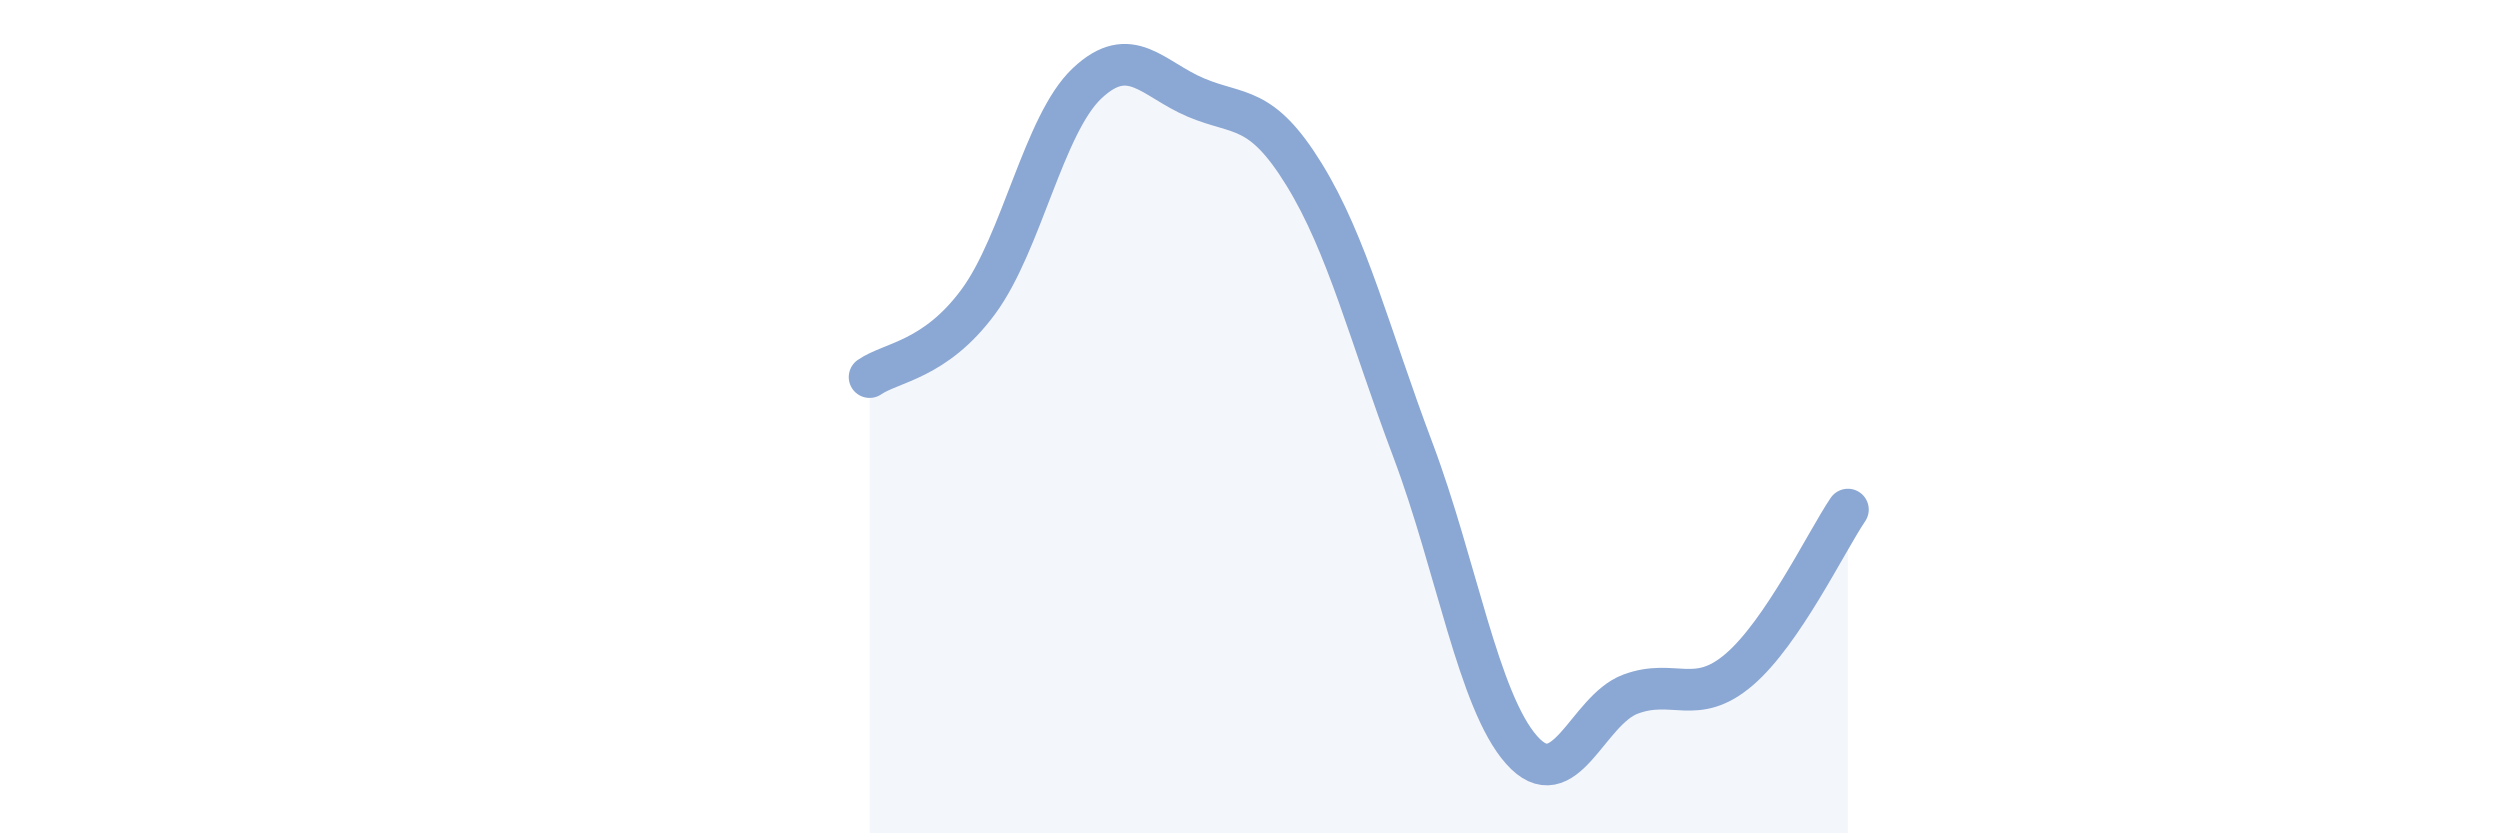 
    <svg width="60" height="20" viewBox="0 0 60 20" xmlns="http://www.w3.org/2000/svg">
      <path
        d="M 20.87,9.05 C 21.39,8.69 22.44,8.65 23.48,7.24 C 24.52,5.83 25.05,2.98 26.09,2 C 27.13,1.02 27.66,1.9 28.7,2.34 C 29.74,2.78 30.26,2.5 31.3,4.19 C 32.34,5.88 32.87,8.04 33.91,10.8 C 34.95,13.56 35.48,16.83 36.52,18 C 37.56,19.17 38.09,17.05 39.13,16.66 C 40.17,16.27 40.7,16.96 41.74,16.07 C 42.78,15.18 43.83,13 44.35,12.23L44.35 20L20.87 20Z"
        fill="#8ba7d3"
        opacity="0.1"
        stroke-linecap="round"
        stroke-linejoin="round"
      />
      <path
        d="M 20.87,9.05 C 21.39,8.69 22.44,8.65 23.48,7.24 C 24.52,5.83 25.05,2.98 26.09,2 C 27.13,1.02 27.66,1.9 28.7,2.34 C 29.74,2.78 30.26,2.5 31.3,4.19 C 32.34,5.88 32.87,8.04 33.91,10.8 C 34.95,13.56 35.48,16.83 36.52,18 C 37.56,19.17 38.09,17.05 39.13,16.66 C 40.17,16.27 40.7,16.96 41.74,16.07 C 42.78,15.18 43.83,13 44.35,12.23"
        stroke="#8ba7d3"
        stroke-width="1"
        fill="none"
        stroke-linecap="round"
        stroke-linejoin="round"
      />
    </svg>
  